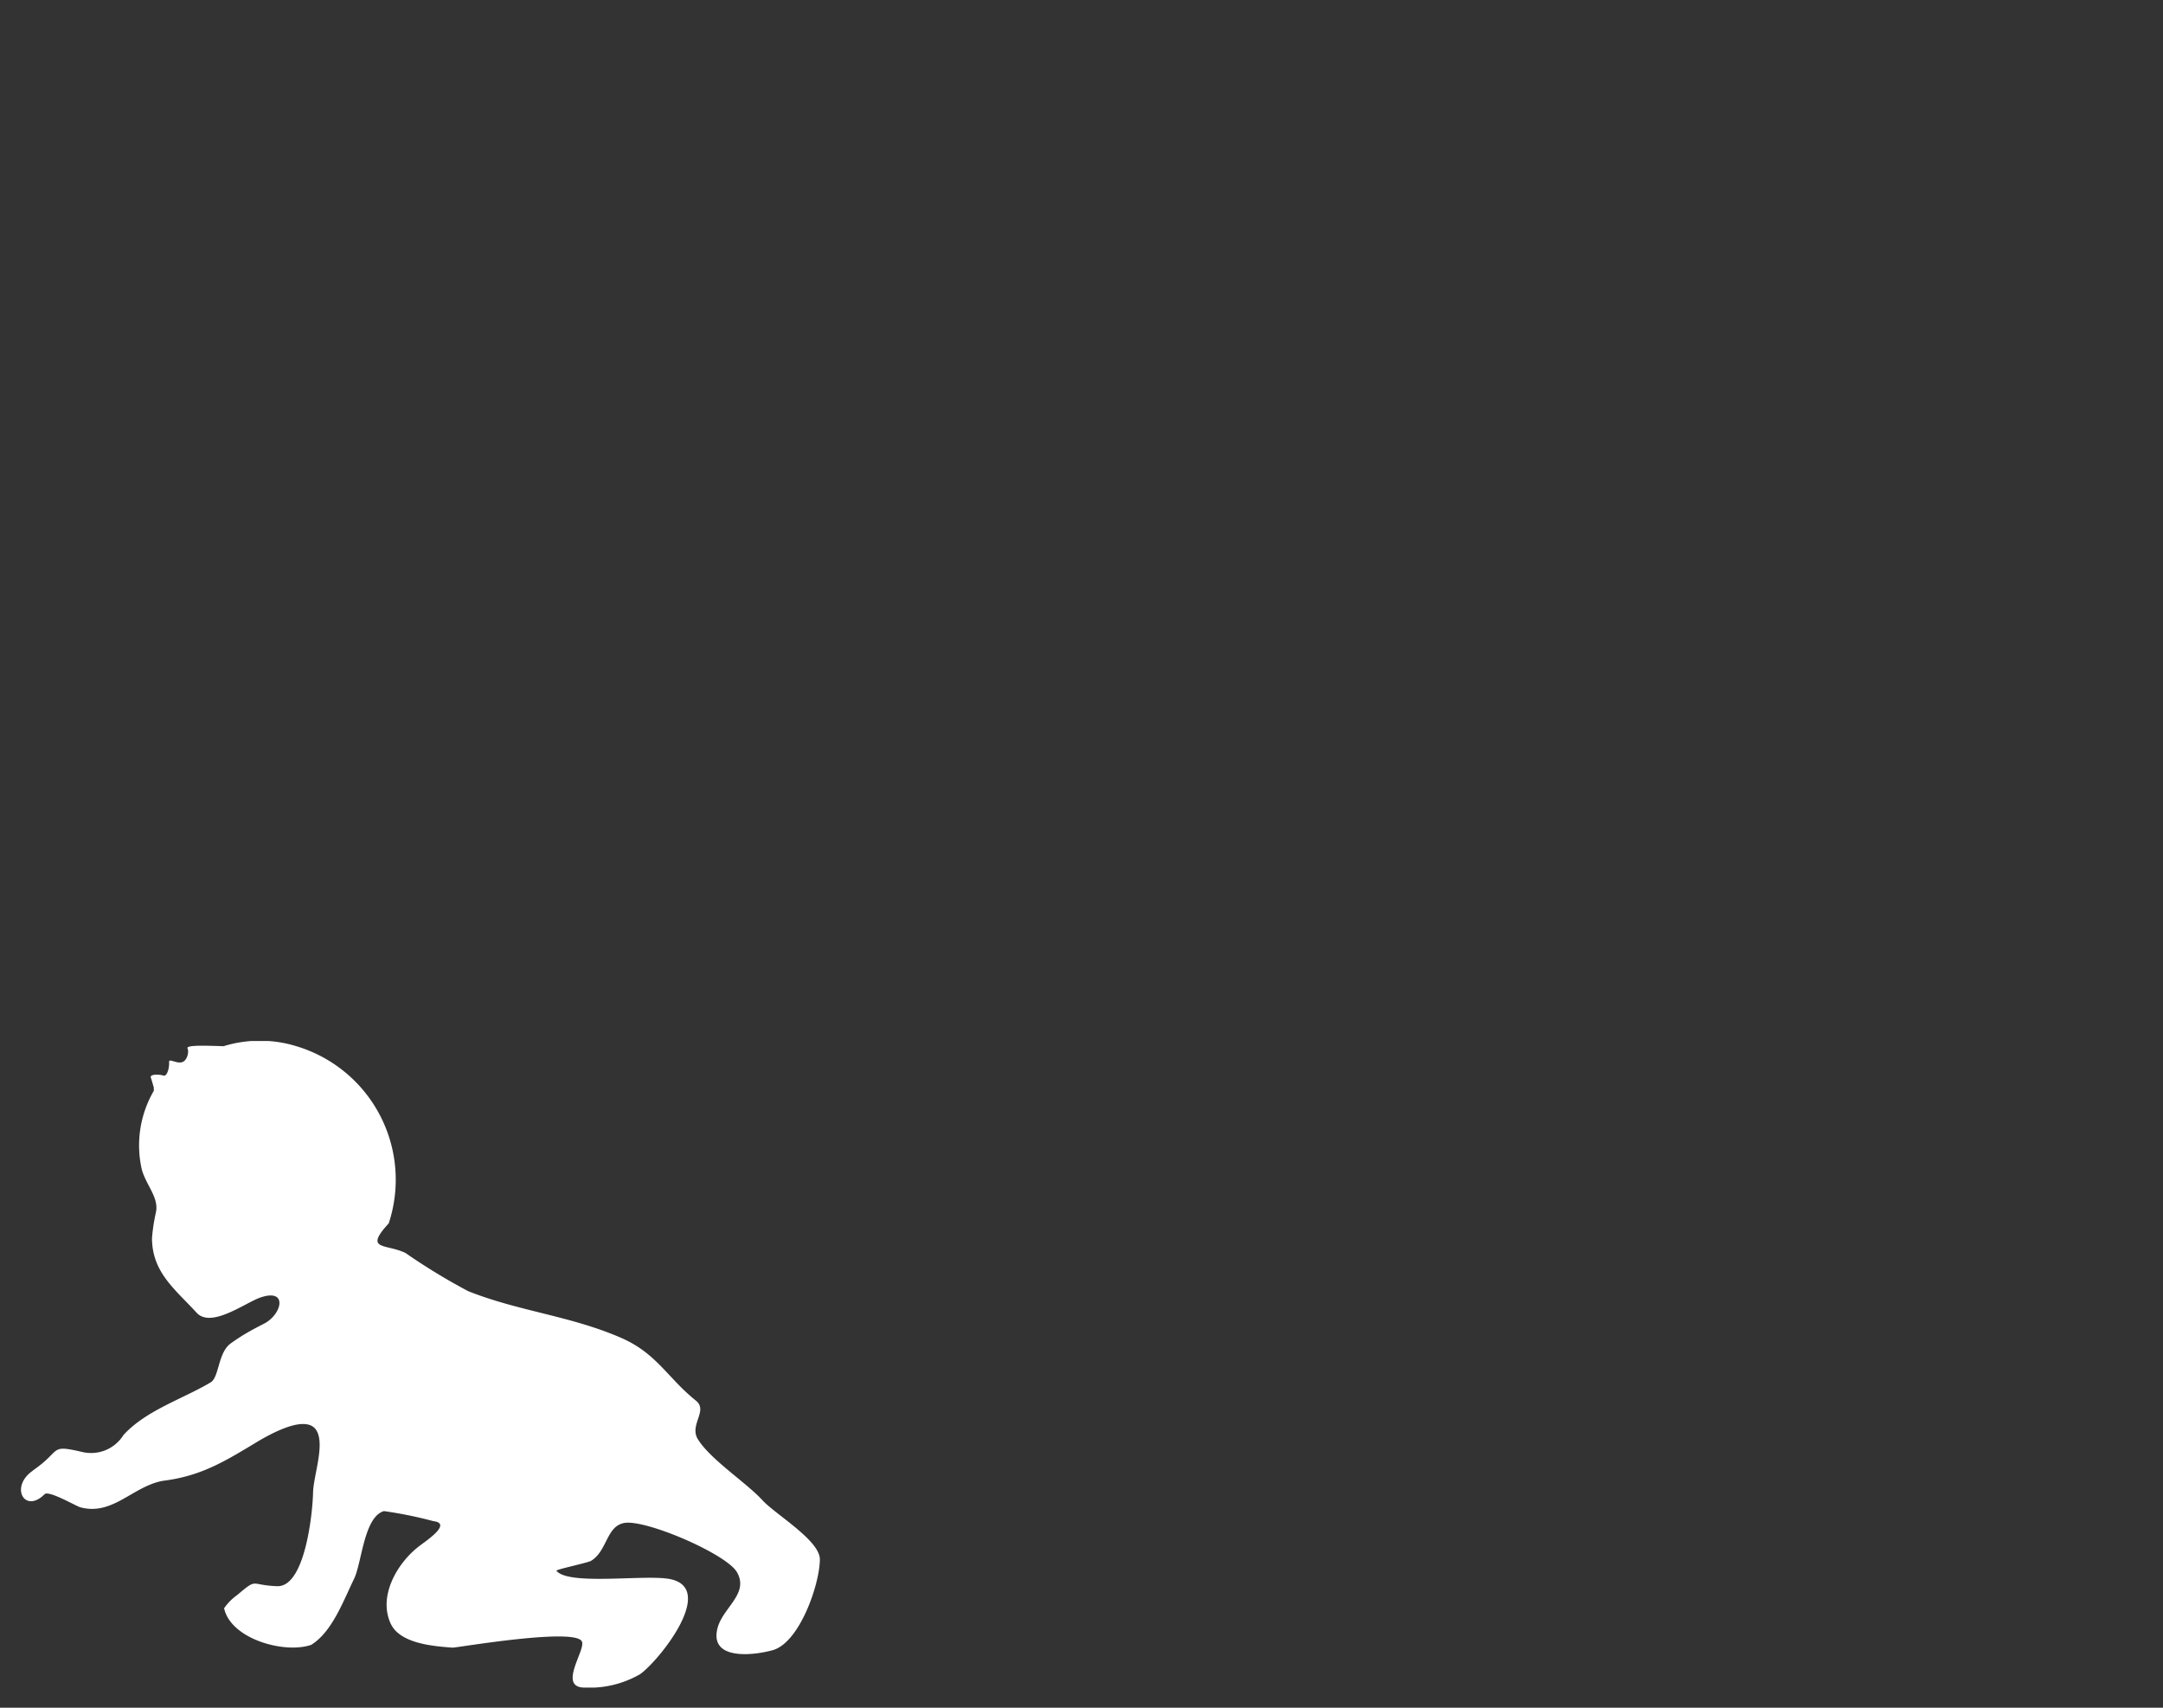 <svg id="Ebene_1" data-name="Ebene 1" xmlns="http://www.w3.org/2000/svg" xmlns:xlink="http://www.w3.org/1999/xlink" viewBox="0 0 107.72 85.04"><rect x="0" y="0" width="107.72" height="85.04" fill="#333333" stroke="none"/><defs><style>.cls-1{fill:none;}.cls-2{clip-path:url(#clip-path);}.cls-3{fill:#fff;}</style><clipPath id="clip-path"><rect class="cls-1" x="1" y="51.84" width="39.85" height="32.2"/></clipPath></defs><g id="Gruppe_583" data-name="Gruppe 583"><g class="cls-2"><g id="Gruppe_582" data-name="Gruppe 582"><g id="Gruppe_581" data-name="Gruppe 581"><path id="Pfad_384" data-name="Pfad 384" class="cls-3" d="M1.63,73.23c1.47-1,.79-1.31,2.44-.93a1.9,1.9,0,0,0,2.08-.84c1.14-1.24,2.93-1.78,4.34-2.62.43-.25.36-1.48,1-1.94s1.11-.7,1.69-1c.87-.47,1.16-1.75-.2-1.29-.75.25-2.46,1.56-3.19.76-1.05-1.15-2.22-2-2.22-3.72a9.26,9.26,0,0,1,.2-1.3c.14-.73-.5-1.34-.71-2.12a5.4,5.4,0,0,1,.6-3.91c0-.11,0-.17,0-.16s-.09-.33-.15-.5.41-.17.62-.1.31-.44.29-.66.35.07.63,0,.37-.53.29-.69.68-.15,1.79-.11a6.15,6.15,0,0,1,3.63,0,6.94,6.94,0,0,1,4.6,8.82c-1.26,1.37-.14,1,.84,1.48a30.5,30.5,0,0,0,3.12,1.9c2.52,1,5.05,1.22,7.56,2.3,1.83.78,2.34,2,3.79,3.16.61.51-.39,1.22.11,1.95.64,1,2.42,2.15,3.19,3,.63.69,2.86,2,2.86,2.94,0,1.21-1,4.16-2.36,4.53-1,.27-3,.47-2.77-.94.16-1.12,1.65-1.82,1-2.95-.53-.91-4.53-2.63-5.6-2.45-.91.15-.85,1.4-1.67,1.89-.18.1-1.76.43-1.72.49.6.75,4.37.18,5.63.41,2.4.45-.54,4.09-1.46,4.74a5.05,5.05,0,0,1-2.76.67c-1.34,0,0-1.8-.13-2.26-.15-.78-6.26.28-6.45.27-.93-.07-2.61-.19-3.08-1.19-.64-1.37.32-3,1.36-3.82.23-.2,1.78-1.17.76-1.29a20.67,20.67,0,0,0-2.46-.5c-1,.29-1.1,2.59-1.49,3.38-.52,1.06-1.08,2.63-2.13,3.28-1.32.46-4-.28-4.34-1.82a2.63,2.63,0,0,1,.64-.65c1.06-.89.62-.5,2-.45s1.76-3.57,1.79-4.62c0-.81.59-2.37.19-3.1-.48-.9-2.31.15-2.87.47-1.66,1-2.85,1.76-4.78,2C6.62,74,5.62,75.5,4,75.06c-.22-.06-1.58-.86-1.78-.65-1,1-1.76-.39-.56-1.19"/></g></g></g></g></svg>